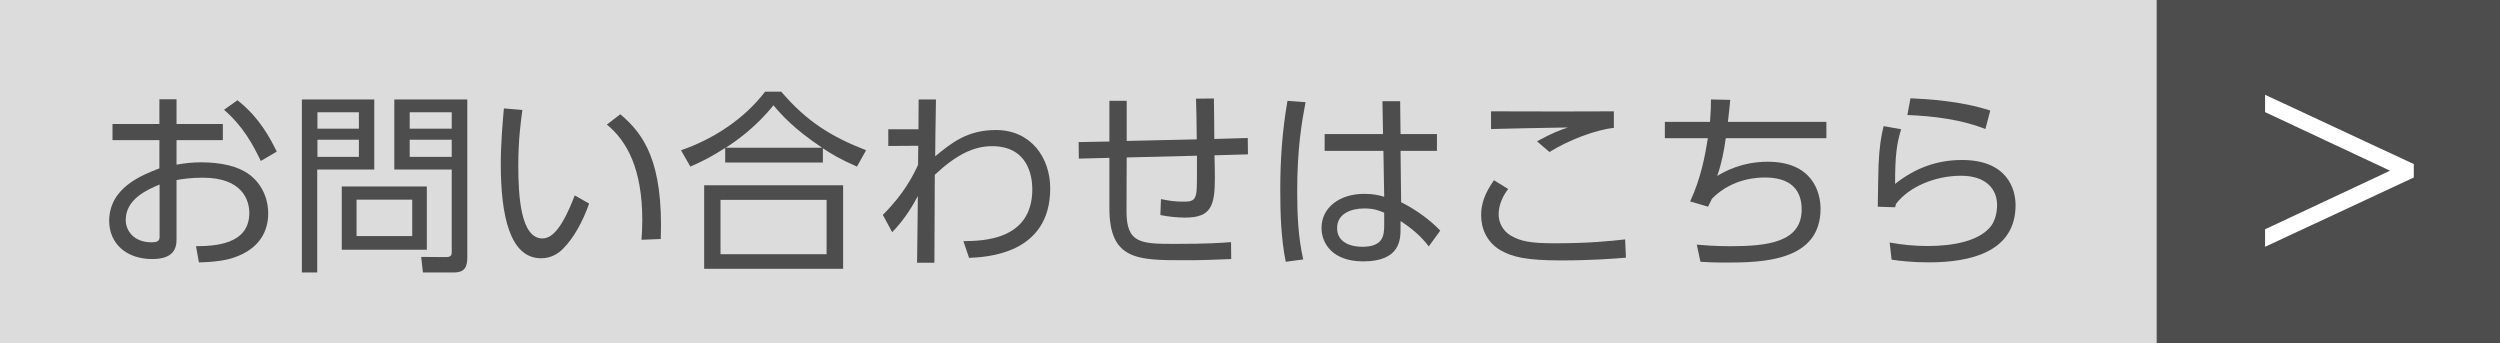 <svg enable-background="new 0 0 128.45 17.64" height="17.64" viewBox="0 0 128.45 17.64" width="128.45" xmlns="http://www.w3.org/2000/svg"><path d="m0 0h128.45v17.64h-128.45z" fill="#dddcdc"/><g fill="#4e4d4d"><path d="m9.07 8.46c.41-.07.78-.12 1.25-.12 1.05 0 1.91.2 2.48.62.65.48.98 1.23.98 2.01 0 .86-.4 1.81-1.78 2.27-.41.14-1.03.23-1.78.24l-.15-.83c.89-.01 2.74-.05 2.74-1.71 0-.63-.34-1.81-2.38-1.81-.59 0-1.03.06-1.36.12v3.06c0 .47-.17 1-1.25 1-1.33 0-2.21-.8-2.21-1.96 0-1.7 1.67-2.35 2.58-2.7v-1.45h-2.41v-.83h2.41v-1.27h.88v1.27h2.38v.83h-2.38zm-.87 1.02c-.59.25-1.74.73-1.74 1.82 0 .55.41 1.15 1.33 1.15.34 0 .41-.1.41-.29zm4-4.33c1.15.9 1.71 2.01 2.02 2.64l-.82.48c-.42-.87-.92-1.79-1.89-2.63z"/><path d="m19.23 5.11v3.6h-2.93v5.29h-.79v-8.89zm-.79.66h-2.13v.84h2.13zm0 1.41h-2.13v.88h2.13zm3.49 5.65h-4.37v-3.25h4.37zm-.75-2.57h-2.86v1.87h2.86zm2.83 2.94c0 .5-.11.8-.7.8h-1.58l-.09-.8 1.28.01c.28 0 .29-.13.29-.29v-4.21h-2.95v-3.6h3.75zm-.8-7.43h-2.16v.84h2.16zm0 1.41h-2.16v.88h2.16z"/><path d="m26.84 5.65c-.08.6-.21 1.51-.21 2.86 0 1.55.12 3.74 1.24 3.74.45 0 .97-.41 1.66-2.21l.74.42c-.33.93-.79 1.77-1.35 2.33-.24.24-.61.48-1.12.48-1.62 0-2.07-2.24-2.07-4.84 0-1.09.1-2.18.16-2.86zm6.12 6.67c.02-.26.04-.56.04-1.02 0-2.61-.78-4.05-1.82-4.9l.69-.53c1.19 1 2.22 2.41 2.08 6.41z"/><path d="m44.03 8.56c-.87-.38-1.31-.65-1.75-.94v.73h-5.02v-.75c-.66.42-1.08.65-1.79.96l-.48-.84c1.61-.55 3.23-1.58 4.32-3.01h.83c1.32 1.55 2.61 2.33 4.36 3.01zm-.71.96v4.29h-7.14v-4.29zm-.85.75h-5.45v2.79h5.45zm-.23-2.68c-1.45-.97-2.08-1.68-2.5-2.18-.94 1.17-1.97 1.87-2.45 2.18z"/><path d="m45.64 7.5v-.86h1.55l.01-1.53h.89c-.03 1.69-.03 1.88-.04 2.92.83-.68 1.64-1.35 3.12-1.35 1.8 0 2.79 1.42 2.79 3 0 3.38-3.27 3.53-4.17 3.57l-.29-.86c1.01-.01 3.54-.05 3.54-2.67 0-.7-.24-2.21-2.07-2.21-.95 0-1.85.45-2.94 1.47 0 .97-.01 2.65-.02 4.52h-.89l.04-3.43c-.42.79-.81 1.33-1.32 1.86l-.48-.89c1.1-1.09 1.57-2.05 1.81-2.57l.01-.98z"/><path d="m61.49 7.16c-.01-1.28-.02-1.35-.04-2.09l.92-.01c.01.33.02 1.78.02 2.08l1.72-.05.01.84-1.72.05c.01.18.02.97.02 1.14 0 1.46-.19 2.06-1.53 2.06-.43 0-.85-.05-1.27-.13l.03-.82c.52.1.72.13 1.17.13.37 0 .62-.02.66-.56.02-.29.02-.44.02-1.8l-3.61.09-.01 2.74c-.01 1.7.75 1.7 2.54 1.7 1.63 0 2.31-.05 2.83-.09l.01.87c-1.26.05-1.51.06-2.4.06-2.4 0-3.86 0-3.86-2.67v-2.59l-1.57.04-.01-.85 1.58-.03v-2.09h.89v2.06z"/><path d="m67.08 5.25c-.19 1-.43 2.35-.43 4.59 0 1.17.05 2.35.31 3.49l-.9.12c-.24-1.21-.28-2.45-.28-3.68 0-1.58.1-3.03.37-4.59zm6.75 1.64v.86h-1.87l.03 2.64c.81.4 1.55.97 2.01 1.46l-.59.81c-.4-.53-.9-.95-1.45-1.3v.37c0 .57-.01 1.7-1.92 1.7-1.56 0-2.14-.91-2.14-1.72 0-1.04.92-1.75 2.19-1.75.5 0 .75.07 1.03.15l-.04-2.36h-3.02v-.86h3l-.03-1.69h.91l.02 1.69zm-2.71 4.04c-.23-.1-.51-.22-1.02-.22-.67 0-1.4.26-1.4 1.01 0 .77.76.96 1.29.96 1.09 0 1.13-.59 1.13-1.13z"/><path d="m77.49 9.71c-.29.38-.49.83-.49 1.3 0 .39.18.84.65 1.11.49.28 1.01.38 2.22.38 1.76 0 2.83-.11 3.63-.2l.04.94c-.61.05-1.78.14-3.33.14-1.81 0-2.51-.18-3.11-.52-.69-.4-1-1.1-1-1.8 0-.58.18-1.12.66-1.8zm5.43-3.14c-.94.1-2.33.63-3.31 1.24l-.64-.55c.81-.44 1.17-.57 1.59-.71-.4 0-3.8.07-3.95.08v-.91c1.79.01 5.53.01 6.31 0z"/><path d="m93.84 6.26v.84h-5.17c-.1.7-.21 1.28-.44 1.94.32-.19 1.22-.73 2.6-.73 2.24 0 2.71 1.5 2.71 2.42 0 2.72-3.06 2.76-4.87 2.76-.64 0-.97-.02-1.3-.04l-.19-.88c.35.03.92.08 1.73.08 1.9 0 3.66-.2 3.66-1.89 0-1.23-.84-1.64-1.88-1.64-.29 0-1.66 0-2.73 1.09-.04.08-.17.35-.2.41l-.92-.27c.55-1.19.76-2.31.91-3.25h-2.21v-.84h2.32c.04-.56.05-.76.05-1.15l.99.02c-.04.38-.05.55-.12 1.13z"/><path d="m97.68 6.64c-.23.76-.31 1.34-.31 2.81 1.02-.81 2.14-1.23 3.44-1.23 2.32 0 2.75 1.49 2.75 2.32 0 2.4-2.31 2.94-4.45 2.94-.92 0-1.51-.08-1.92-.14l-.1-.88c.67.12 1.28.18 1.95.18 1.38 0 2.58-.27 3.18-.93.28-.3.39-.77.39-1.18 0-.78-.53-1.5-1.85-1.5-1.34 0-2.68.57-3.34 1.44-.03.1-.04.13-.05.18l-.89-.03c0-.34.03-1.84.04-2.14.04-.93.13-1.48.26-2zm4.33-.01c-1.19-.48-2.66-.67-4.01-.72l.16-.86c.86.04 2.57.13 4.1.63z"/><path d="m110.81 0h17.64v17.64h-17.64z"/></g><path d="m116.38 4.87 7.64 3.56v.69l-7.64 3.56v-.9l6.42-3.01-6.42-3.01z" fill="#fff"/></svg>